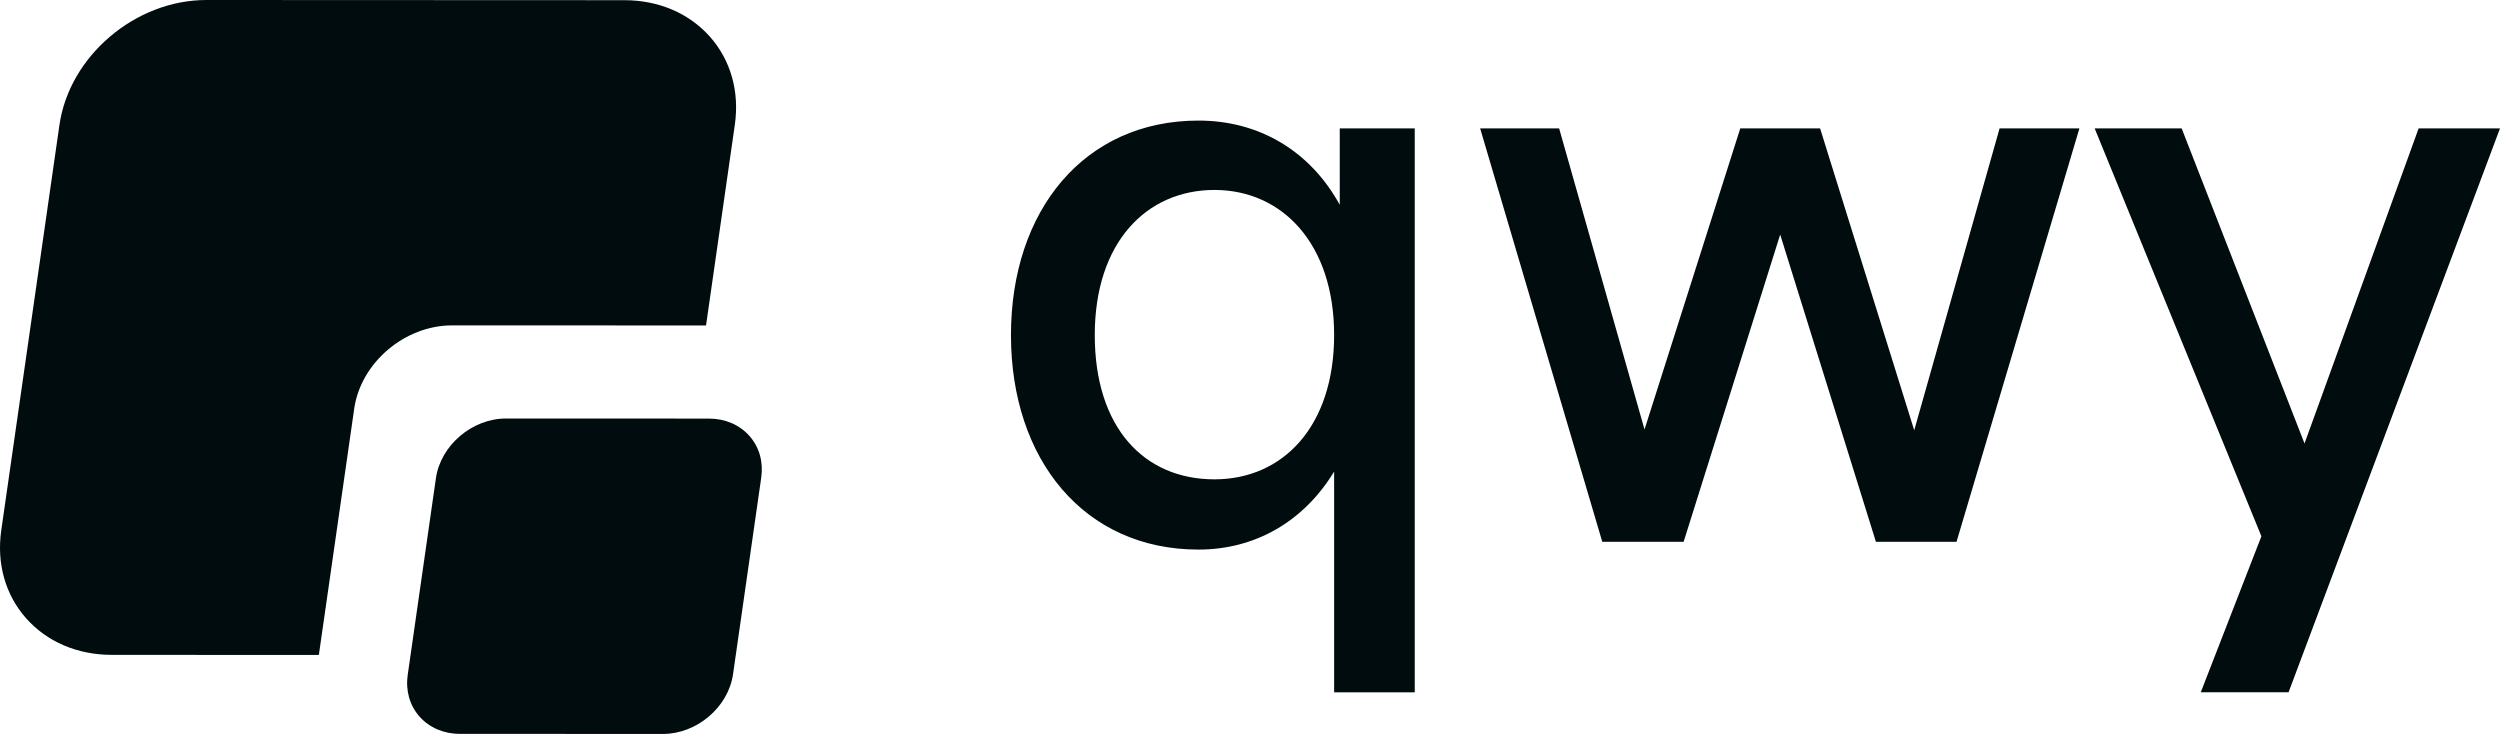 <svg width="109" height="32" viewBox="0 0 109 32" fill="none" xmlns="http://www.w3.org/2000/svg">
<path d="M52.254 5.257C54.898 5.257 57.125 6.583 58.413 8.93V5.599H61.683V30.185H58.168V20.561C56.847 22.737 54.724 23.962 52.254 23.962C47.279 23.962 44.078 20.051 44.078 14.609C44.078 9.168 47.279 5.257 52.254 5.257ZM52.95 20.899C55.941 20.899 58.168 18.587 58.168 14.607C58.168 10.627 55.906 8.282 52.95 8.282C49.994 8.282 47.732 10.56 47.732 14.607C47.732 18.654 49.888 20.899 52.95 20.899Z" fill="#010C0E"/>
<path d="M77.617 10.224L73.406 23.622H69.859L64.534 5.598H67.978L71.701 18.725L75.876 5.598H79.356L83.46 18.76L87.182 5.598H90.662L85.305 23.622H81.79L77.615 10.224H77.617Z" fill="#010C0E"/>
<path d="M99.779 30.184H95.953L98.597 23.382L91.327 5.598H95.12L100.477 19.336L105.452 5.598H109L99.781 30.184H99.779Z" fill="#010C0E"/>
<path d="M4.875 28.552C3.375 28.552 2.046 27.983 1.135 26.953C0.231 25.928 -0.152 24.567 0.055 23.122L2.591 5.452C3.022 2.445 5.896 0 8.997 0L27.218 0.008C28.719 0.008 30.047 0.577 30.959 1.607C31.863 2.632 32.245 3.992 32.039 5.437L30.783 14.19L19.707 14.187C17.643 14.187 15.731 15.814 15.444 17.815L13.902 28.556L4.875 28.552Z" fill="#010C0E"/>
<path d="M20.065 31.998C19.351 31.998 18.721 31.729 18.288 31.239C17.86 30.753 17.678 30.107 17.777 29.419L19.006 20.85C19.213 19.415 20.584 18.247 22.064 18.247L30.901 18.25C31.615 18.25 32.245 18.52 32.678 19.01C33.107 19.496 33.289 20.142 33.189 20.83L31.96 29.398C31.753 30.834 30.383 32 28.903 32L20.065 31.996V31.998Z" fill="#010C0E"/>
</svg>
